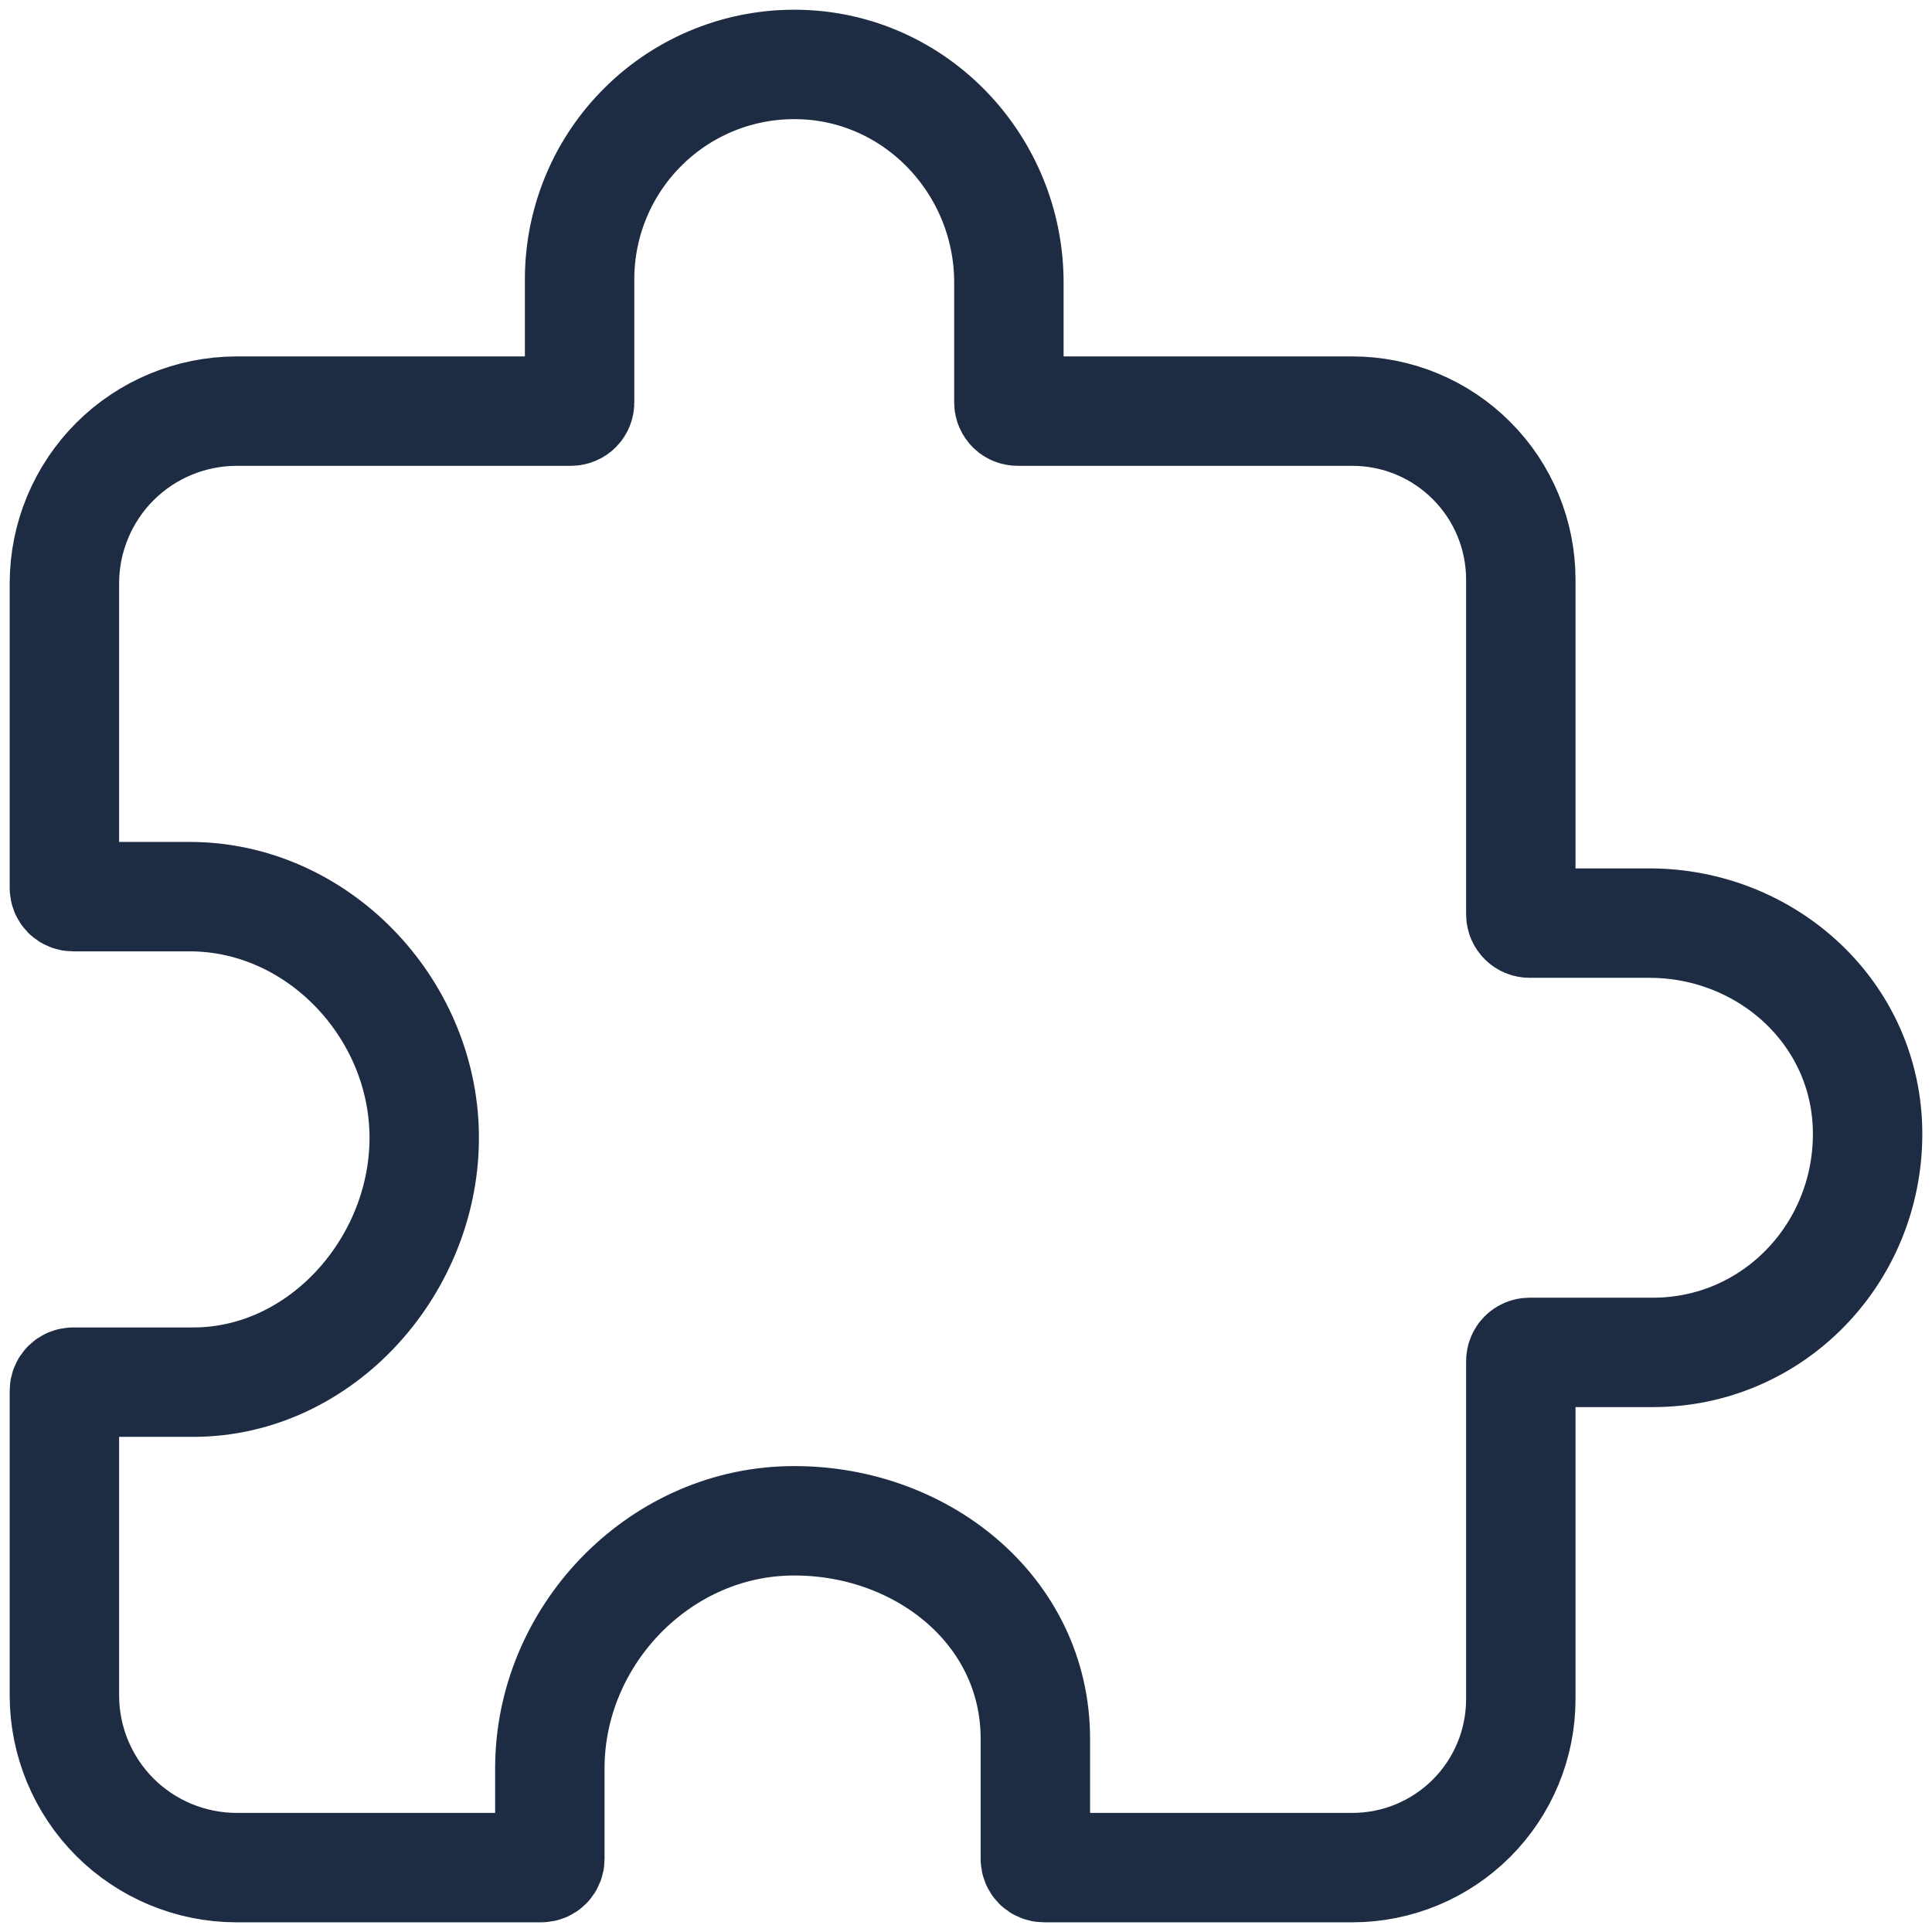 <svg width="30" height="30" viewBox="0 0 30 30" fill="none" xmlns="http://www.w3.org/2000/svg">
<g clip-path="url(#clip0_1905_106)">
<path d="M25.612 14.334H23.75C23.714 14.334 23.68 14.319 23.655 14.294C23.63 14.269 23.615 14.235 23.615 14.199V9C23.615 8.306 23.34 7.641 22.849 7.151C22.359 6.66 21.694 6.384 21 6.384H15.801C15.765 6.384 15.731 6.37 15.706 6.345C15.681 6.32 15.666 6.286 15.666 6.25V4.388C15.666 2.561 14.219 1.032 12.393 1.001C11.95 0.993 11.51 1.073 11.099 1.237C10.688 1.401 10.313 1.645 9.998 1.956C9.682 2.266 9.431 2.636 9.26 3.044C9.089 3.452 9 3.89 9 4.333V6.25C9 6.286 8.986 6.32 8.961 6.345C8.936 6.37 8.901 6.384 8.866 6.384H3.667C2.96 6.387 2.283 6.668 1.783 7.168C1.284 7.668 1.002 8.345 1 9.051V13.788C1 13.824 1.014 13.858 1.039 13.884C1.065 13.909 1.099 13.923 1.135 13.923H2.946C4.923 13.923 6.559 15.638 6.587 17.615C6.615 19.625 5.004 21.462 3 21.462H1.135C1.099 21.462 1.065 21.476 1.039 21.501C1.014 21.526 1 21.56 1 21.596V26.333C1.002 27.04 1.284 27.717 1.783 28.217C2.283 28.716 2.96 28.998 3.667 29H8.404C8.44 29 8.474 28.986 8.499 28.961C8.524 28.935 8.538 28.901 8.538 28.865V27.457C8.538 25.419 10.204 23.664 12.24 23.616C14.266 23.569 16.077 24.983 16.077 27V28.865C16.077 28.901 16.091 28.935 16.116 28.961C16.142 28.986 16.176 29 16.212 29H21C21.694 29 22.359 28.724 22.849 28.234C23.34 27.743 23.615 27.078 23.615 26.384V21.134C23.615 21.099 23.63 21.064 23.655 21.039C23.68 21.014 23.714 21 23.75 21H25.667C27.527 21 29 19.474 29 17.607C29 15.741 27.439 14.334 25.612 14.334Z" stroke="#1E2C43" stroke-width="1.699" stroke-linecap="round" stroke-linejoin="round"/>
</g>
<defs>
<clipPath id="clip0_1905_106">
<rect width="30" height="30" fill="white"/>
</clipPath>
</defs>
</svg>
